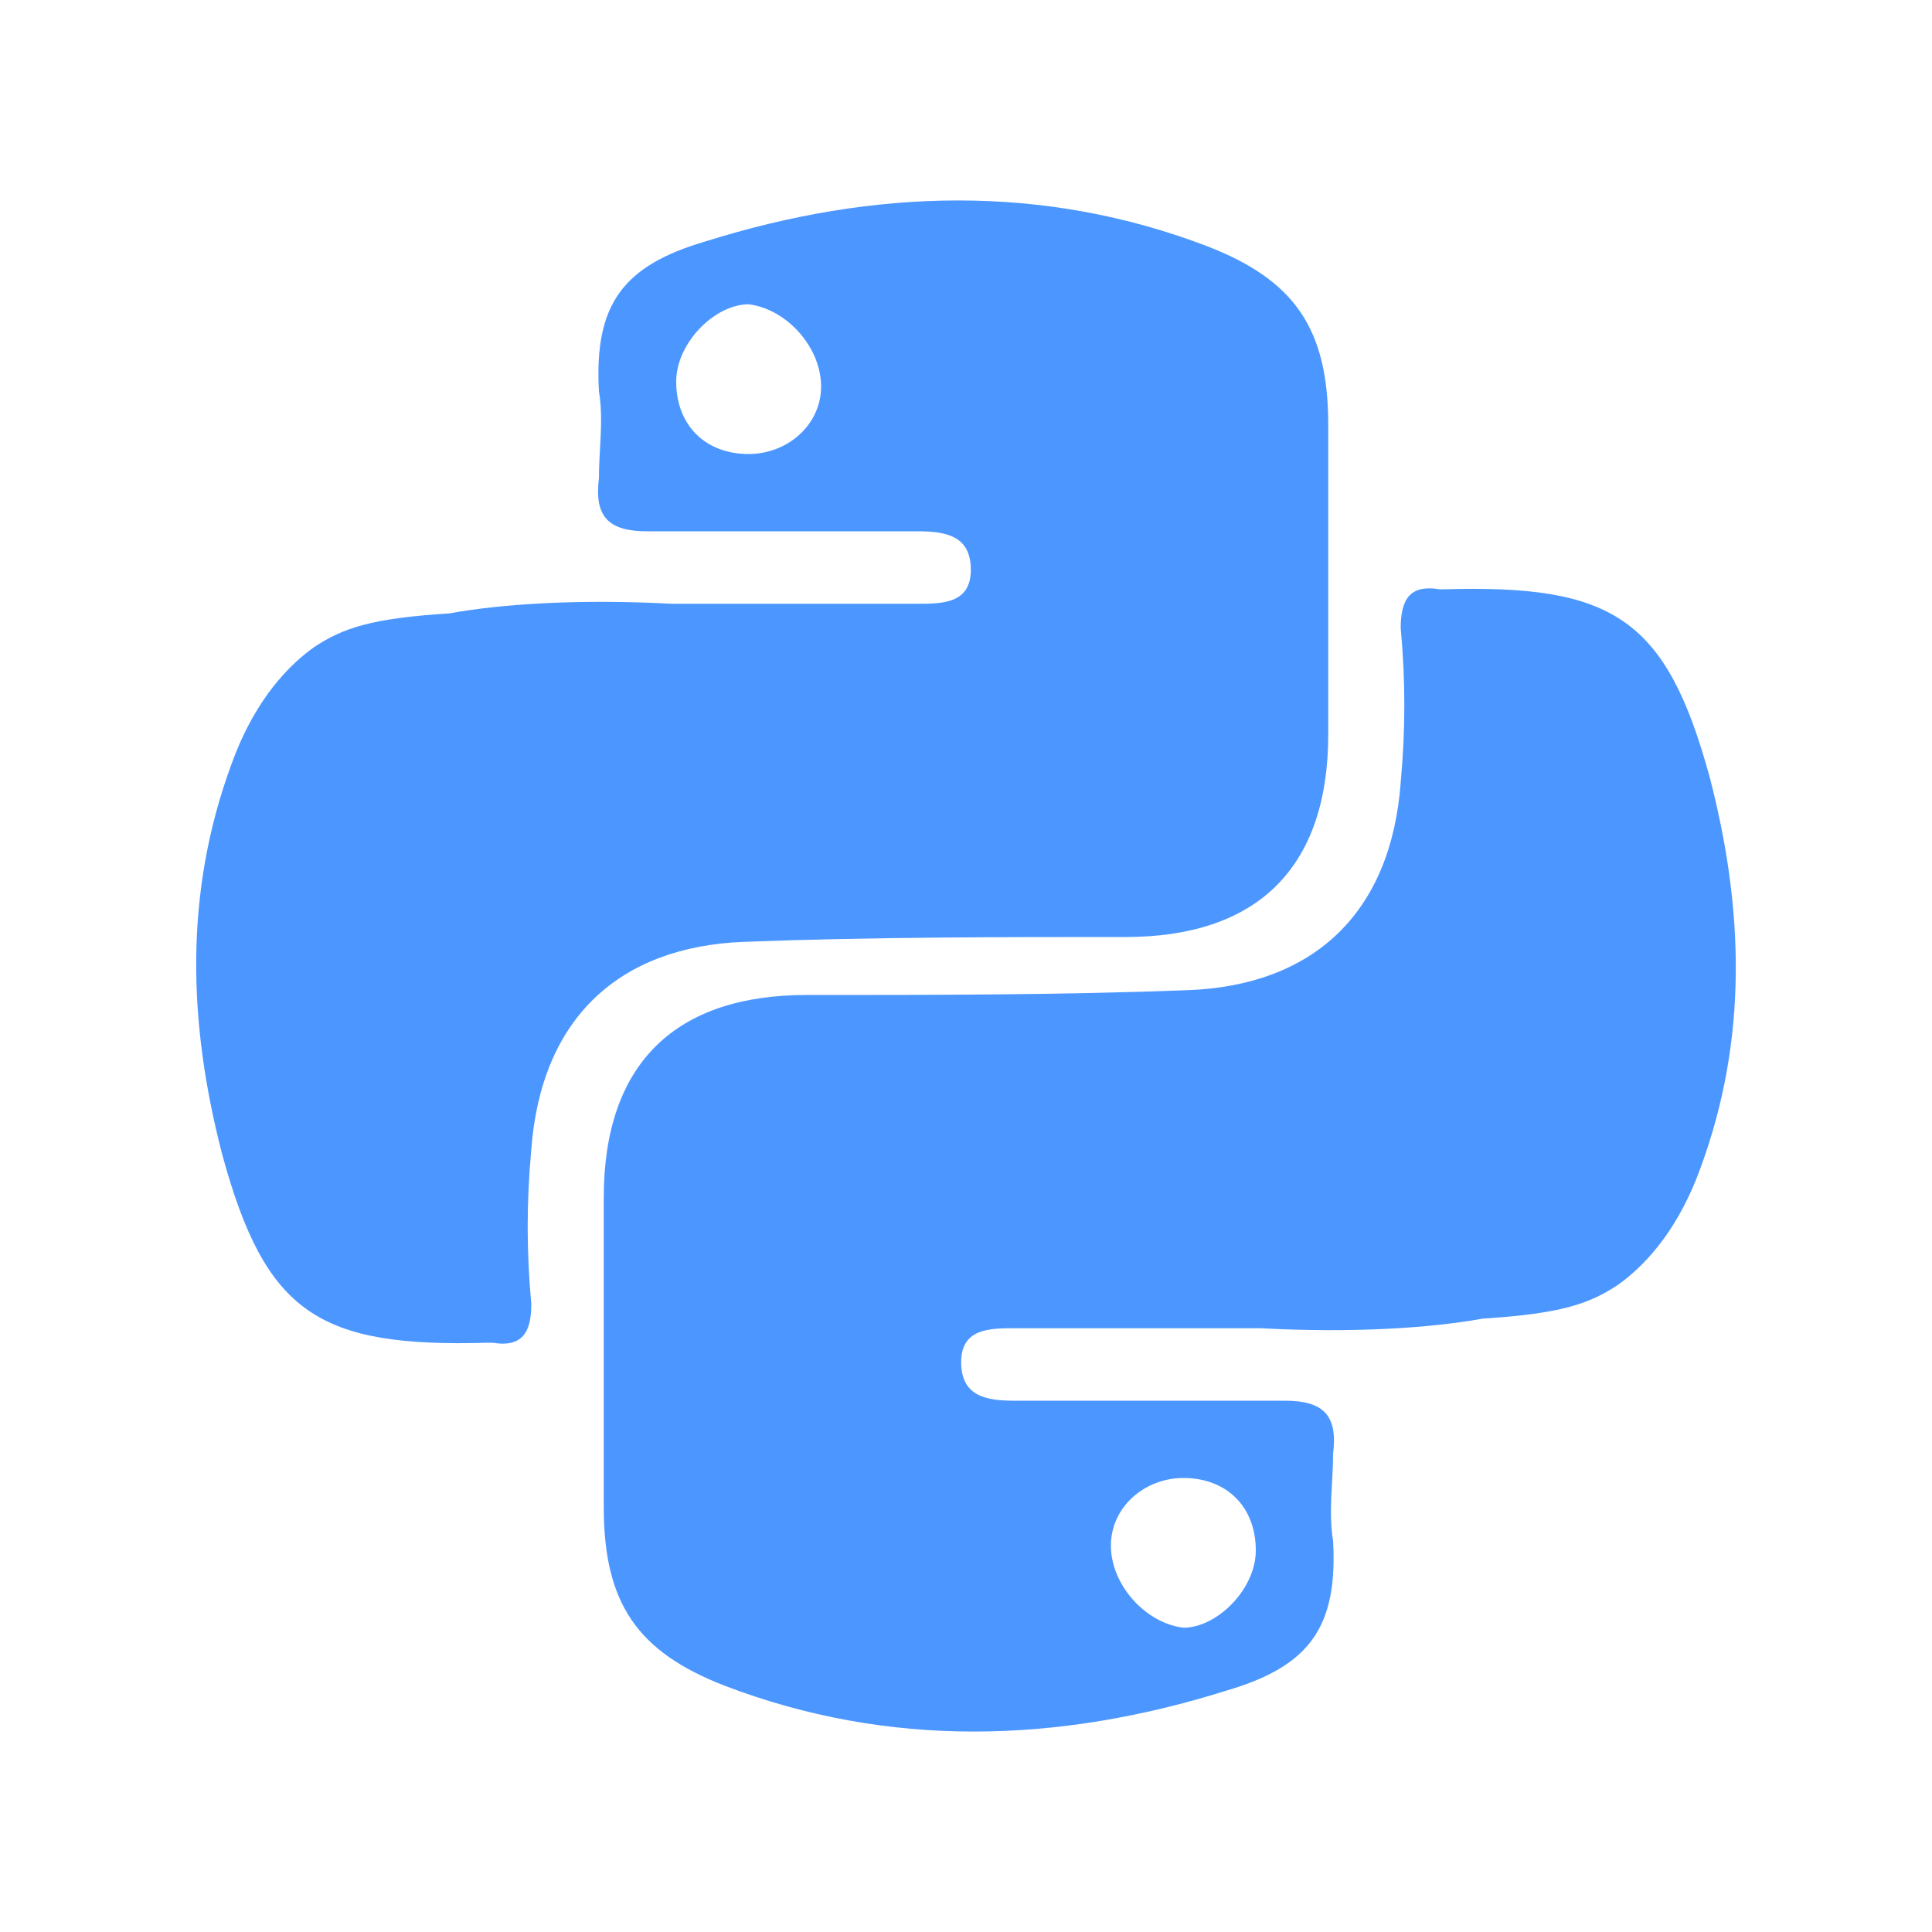 <?xml version="1.0" encoding="utf-8"?>
<!-- Generator: Adobe Illustrator 23.0.5, SVG Export Plug-In . SVG Version: 6.00 Build 0)  -->
<svg version="1.1" id="Layer_1" xmlns="http://www.w3.org/2000/svg" xmlns:xlink="http://www.w3.org/1999/xlink" x="0px" y="0px"
	 viewBox="0 0 40 40" style="enable-background:new 0 0 40 40;" xml:space="preserve">
<style type="text/css">
	.st0{fill:#4C97FF;}
</style>
<g>
	<path class="st0" d="M26.1,27.5c-1.7,0-3.4,0-5.1,0c-0.5,0-1.1,0-1.1,0.7c0,0.7,0.5,0.8,1.1,0.8c1.9,0,3.7,0,5.6,0
		c0.8,0,1.1,0.3,1,1.1c0,0.6-0.1,1.2,0,1.8c0.1,1.8-0.5,2.6-2.2,3.1c-3.5,1.1-7,1.2-10.4-0.1c-1.8-0.7-2.5-1.7-2.5-3.7
		c0-2.1,0-4.2,0-6.4c0-2.8,1.5-4.2,4.2-4.2c2.6,0,5.3,0,7.9-0.1c2.6-0.1,4.2-1.6,4.4-4.3c0.1-1.1,0.1-2.1,0-3.2
		c0-0.6,0.2-0.9,0.8-0.8c0,0,0.1,0,0.1,0c3.5-0.1,4.6,0.6,5.5,3.9c0.7,2.7,0.8,5.4-0.2,8.1c-0.4,1.1-1,1.9-1.7,2.4
		c-0.6,0.4-1.2,0.6-2.8,0.7C29.6,27.5,28,27.6,26.1,27.5z M26,32.1c0-0.9-0.6-1.5-1.5-1.5c-0.8,0-1.5,0.6-1.5,1.4
		c0,0.8,0.7,1.6,1.5,1.7C25.2,33.7,26,32.9,26,32.1z"/>
	<path class="st0" d="M13.9,12.5c1.7,0,3.4,0,5.1,0c0.5,0,1.1,0,1.1-0.7c0-0.7-0.5-0.8-1.1-0.8c-1.9,0-3.7,0-5.6,0
		c-0.8,0-1.1-0.3-1-1.1c0-0.6,0.1-1.2,0-1.8c-0.1-1.8,0.5-2.6,2.2-3.1c3.5-1.1,7-1.2,10.4,0.1c1.8,0.7,2.5,1.7,2.5,3.7
		c0,2.1,0,4.2,0,6.4c0,2.8-1.5,4.2-4.2,4.2c-2.6,0-5.3,0-7.9,0.1c-2.6,0.1-4.2,1.6-4.4,4.3c-0.1,1.1-0.1,2.1,0,3.2
		c0,0.6-0.2,0.9-0.8,0.8c0,0-0.1,0-0.1,0c-3.5,0.1-4.6-0.6-5.5-3.9c-0.7-2.7-0.8-5.4,0.2-8.1c0.4-1.1,1-1.9,1.7-2.4
		c0.6-0.4,1.2-0.6,2.8-0.7C10.4,12.5,12,12.4,13.9,12.5z M14,7.9c0,0.9,0.6,1.5,1.5,1.5C16.3,9.4,17,8.8,17,8c0-0.8-0.7-1.6-1.5-1.7
		C14.8,6.3,14,7.1,14,7.9z"/>
</g>
</svg>
